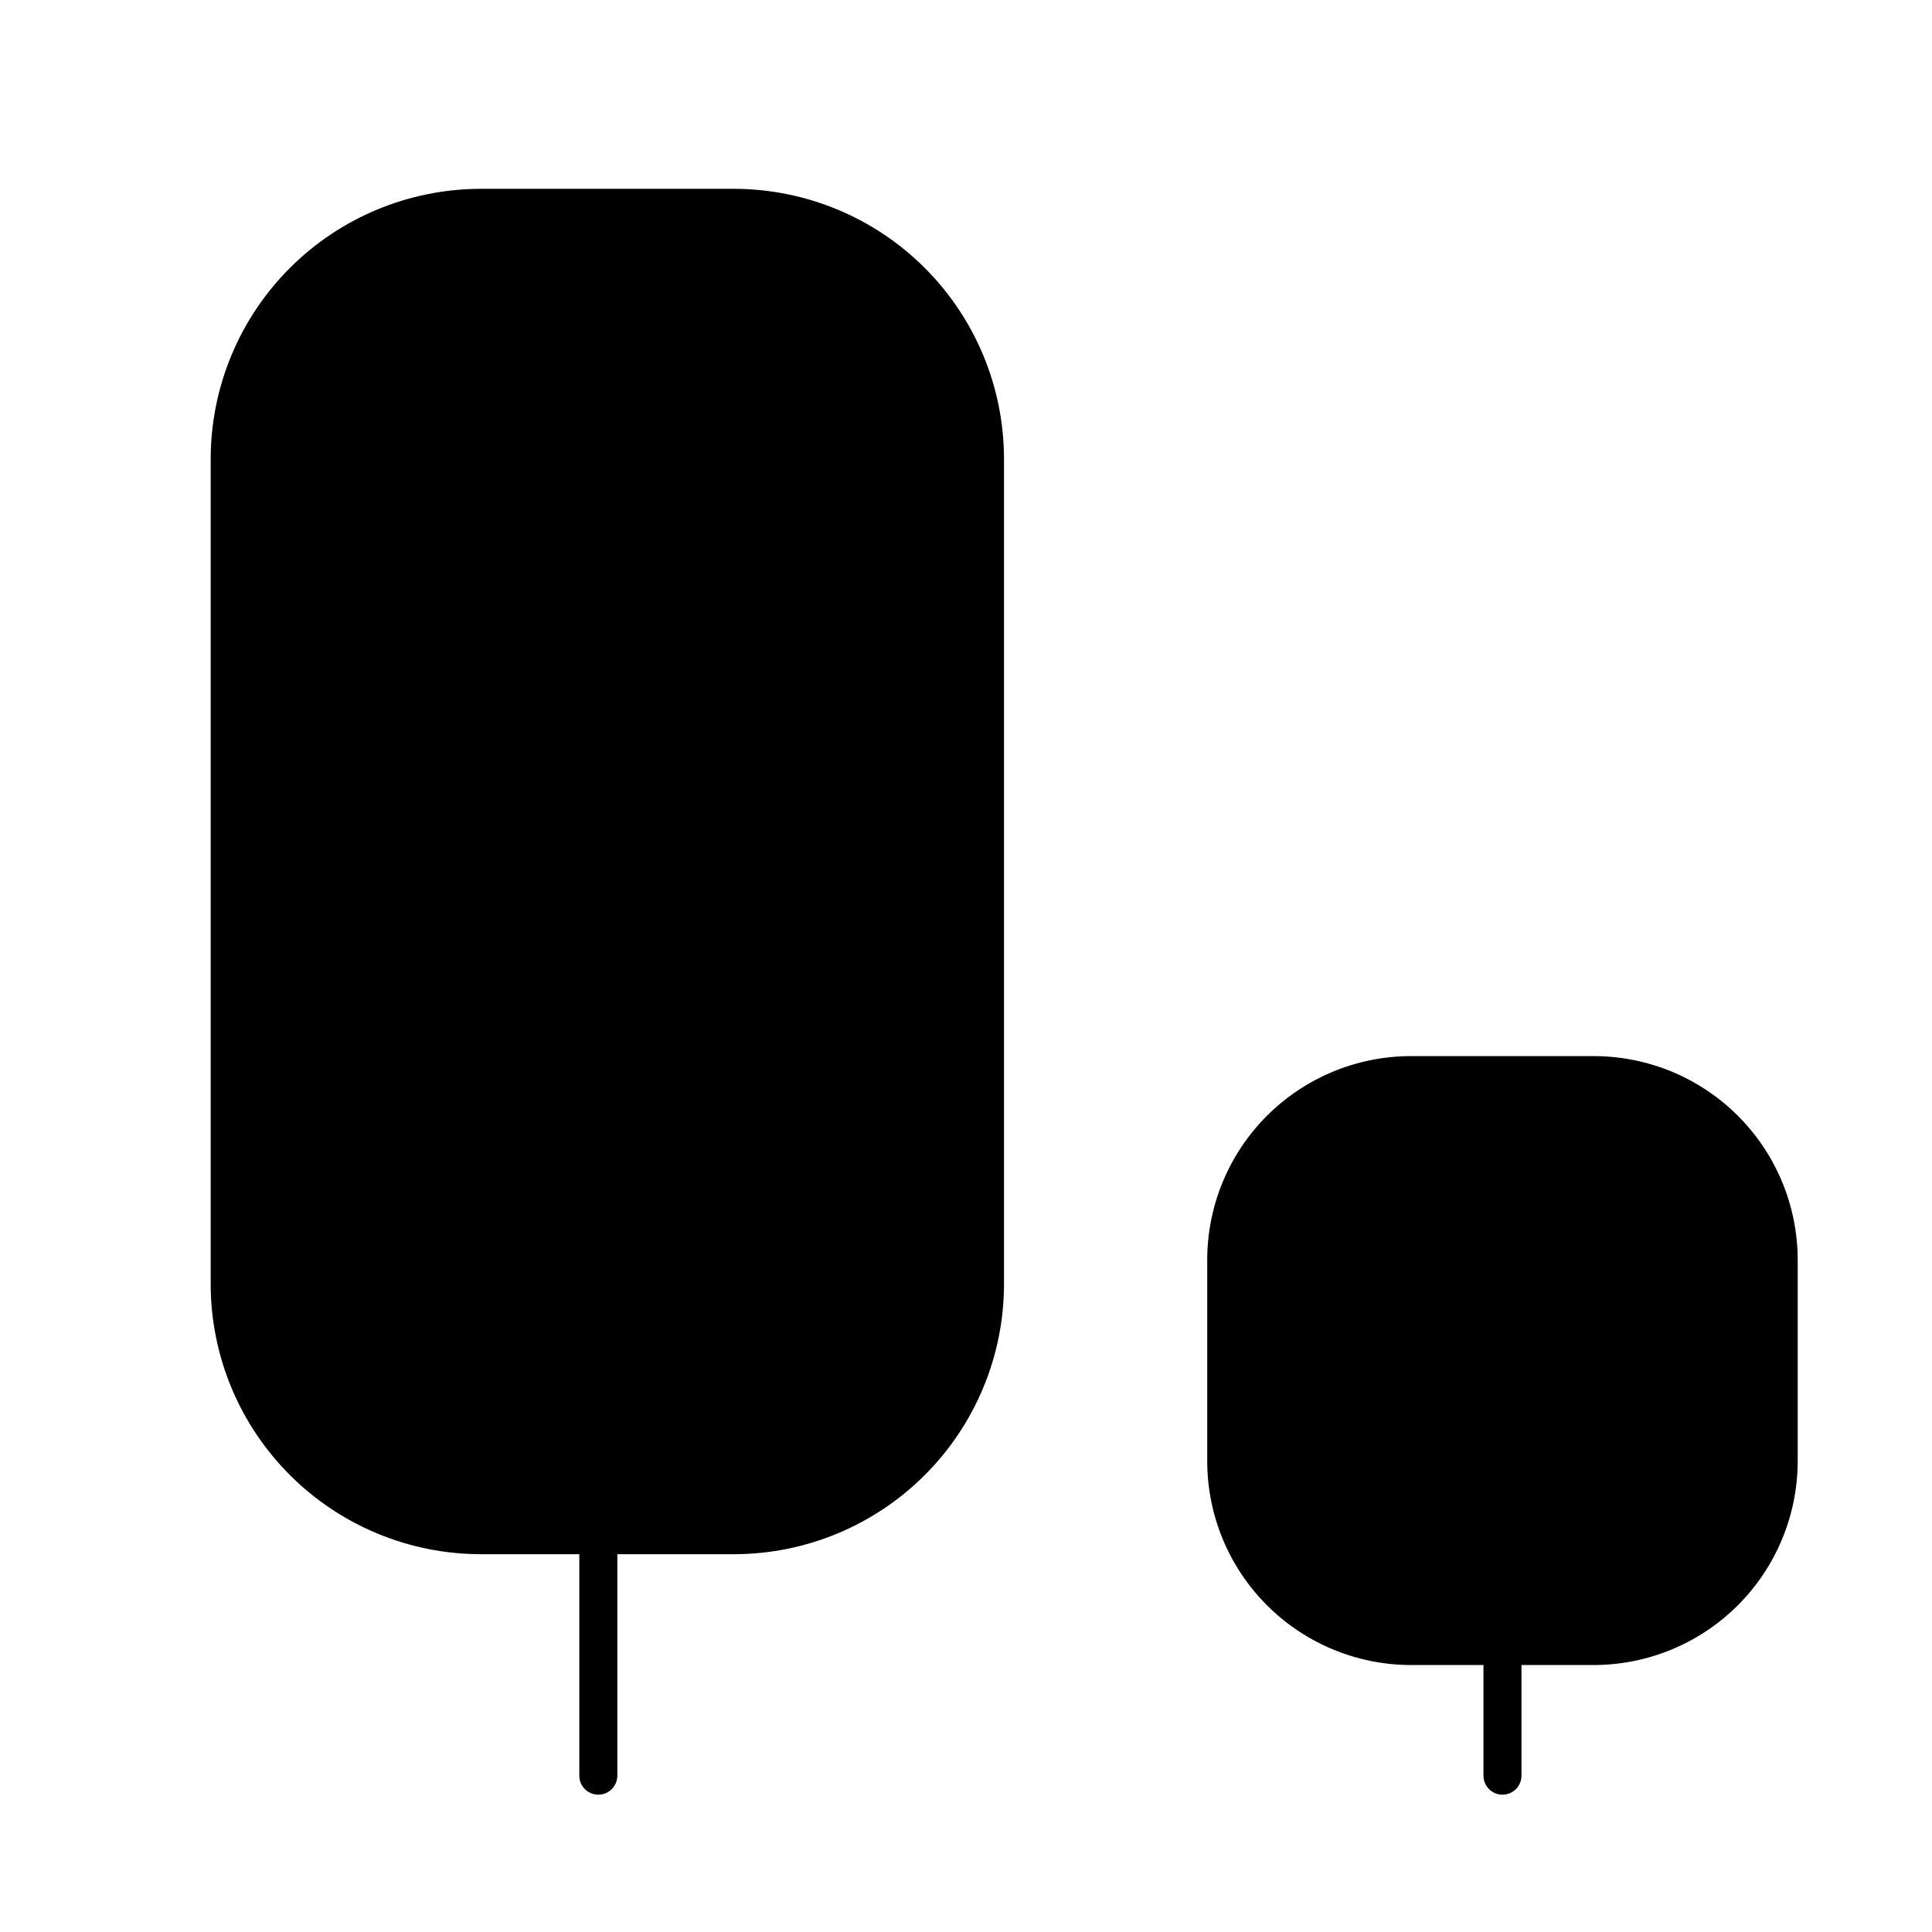 <?xml version="1.0" encoding="UTF-8"?>
<!-- Uploaded to: ICON Repo, www.iconrepo.com, Generator: ICON Repo Mixer Tools -->
<svg fill="#000000" width="800px" height="800px" version="1.1" viewBox="144 144 512 512" xmlns="http://www.w3.org/2000/svg">
 <g>
  <path d="m566.25 423.88h-48.414c-14.289 0.027-27.984 5.715-38.09 15.82-10.102 10.102-15.793 23.797-15.816 38.086v53.508c0.023 14.293 5.711 27.992 15.812 38.105 10.105 10.113 23.801 15.812 38.094 15.852h19.297v29.32c0 2.781 2.254 5.039 5.035 5.039 2.785 0 5.039-2.258 5.039-5.039v-29.32h19.043c14.336 0.012 28.09-5.66 38.242-15.777 10.152-10.117 15.879-23.848 15.918-38.18v-53.508c-0.039-14.328-5.766-28.055-15.922-38.16-10.156-10.109-23.906-15.773-38.238-15.746z"/>
  <path d="m302.56 619.61c1.336 0 2.617-0.531 3.562-1.477 0.945-0.945 1.477-2.227 1.477-3.562v-58.691h31.086-0.004c18.914-0.066 37.035-7.609 50.406-20.984 13.375-13.375 20.918-31.492 20.984-50.406v-219.01c-0.051-18.922-7.59-37.055-20.965-50.438-13.375-13.387-31.504-20.934-50.426-21h-67.41c-18.93 0.051-37.07 7.594-50.457 20.98-13.383 13.387-20.93 31.527-20.98 50.457v219.01c0.066 18.922 7.613 37.047 21 50.422 13.383 13.379 31.516 20.914 50.438 20.969h26.25v58.691c0 1.336 0.531 2.617 1.477 3.562 0.945 0.945 2.227 1.477 3.562 1.477z"/>
 </g>
</svg>